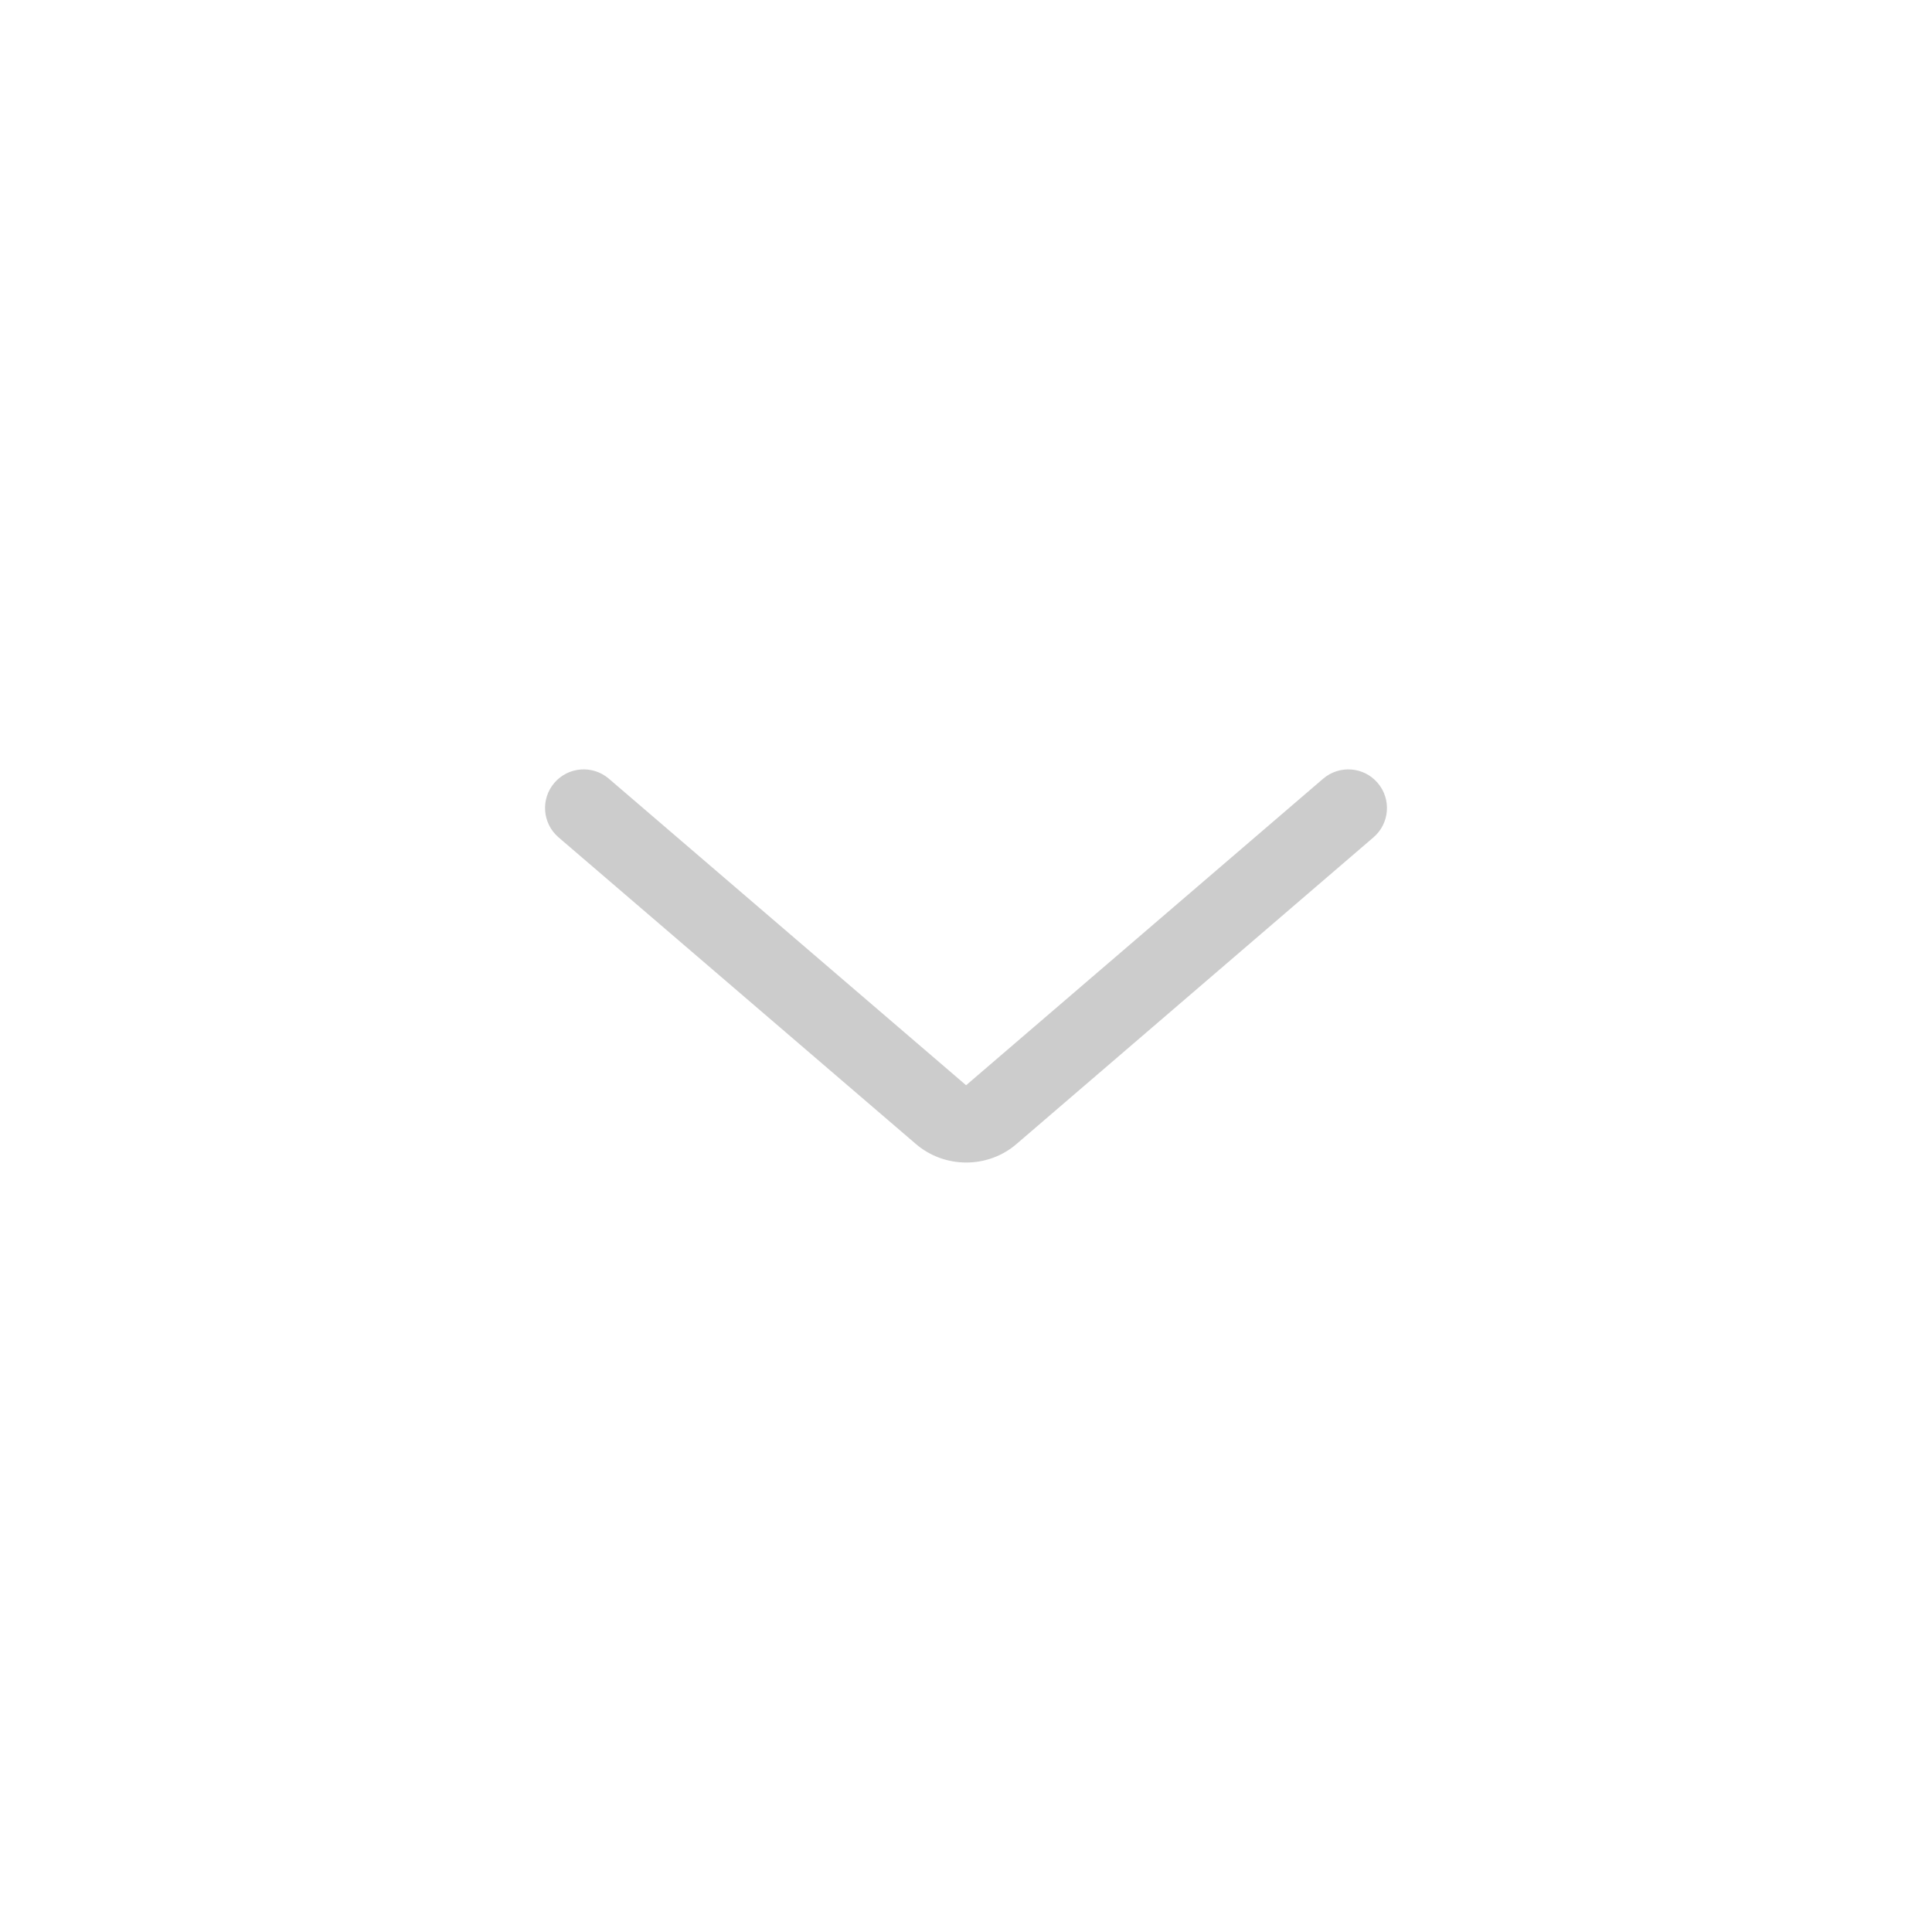 <?xml version="1.0" encoding="utf-8"?>
<!-- Generator: Adobe Illustrator 19.1.0, SVG Export Plug-In . SVG Version: 6.00 Build 0)  -->
<svg version="1.1" id="Layer_3" xmlns="http://www.w3.org/2000/svg" xmlns:xlink="http://www.w3.org/1999/xlink" x="0px" y="0px"
	 viewBox="0 0 100 100" enable-background="new 0 0 100 100" xml:space="preserve">
<path fill="#cccccc" d="M50.013,60.172c-0.936,0-1.873-0.323-2.62-0.97L28.909,43.34c-0.838-0.719-0.935-1.982-0.215-2.82
	c0.719-0.837,1.982-0.934,2.82-0.215l18.491,15.867l18.48-15.866c0.84-0.719,2.102-0.623,2.82,0.214
	c0.721,0.838,0.625,2.101-0.213,2.82L52.624,59.205C51.882,59.85,50.948,60.172,50.013,60.172z"/>
</svg>

